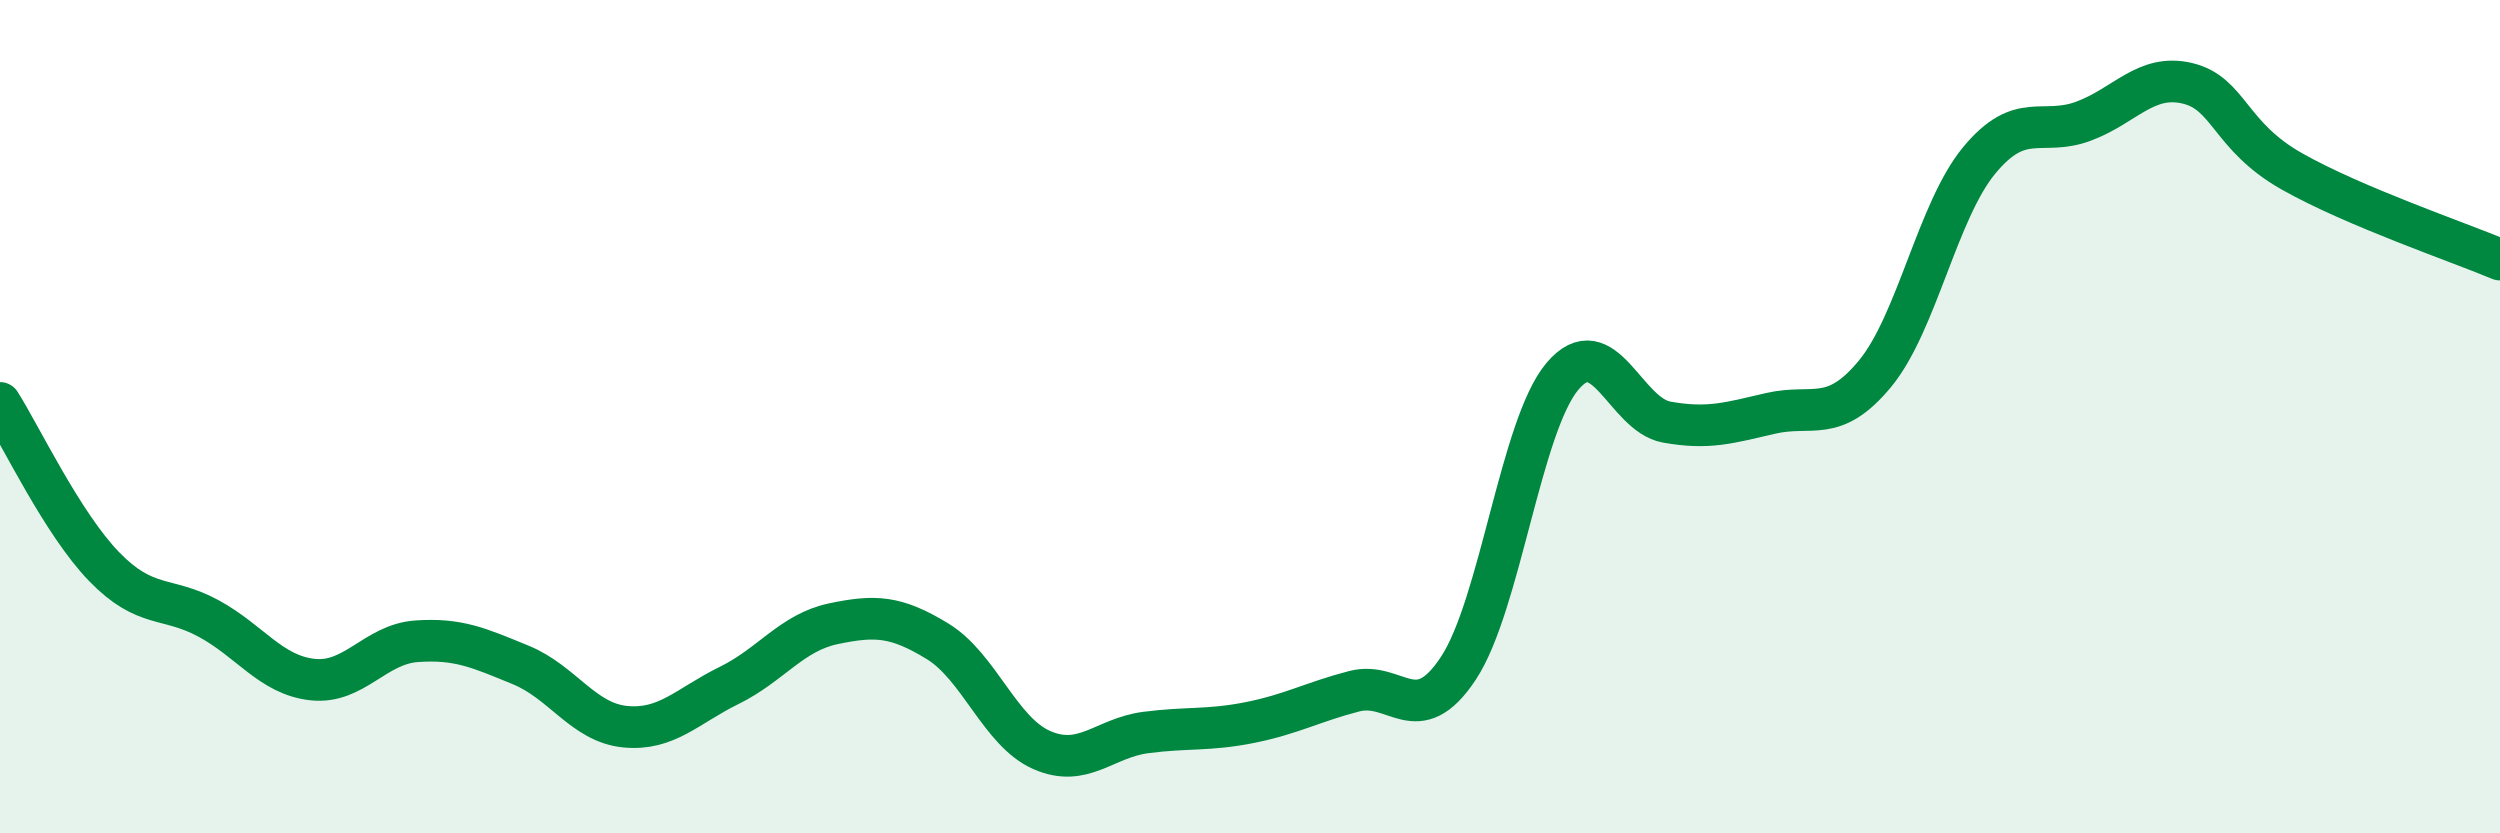 
    <svg width="60" height="20" viewBox="0 0 60 20" xmlns="http://www.w3.org/2000/svg">
      <path
        d="M 0,9.67 C 0.5,10.46 1.5,12.57 2.5,13.6 C 3.5,14.63 4,14.3 5,14.84 C 6,15.38 6.5,16.2 7.5,16.31 C 8.5,16.42 9,15.46 10,15.39 C 11,15.32 11.5,15.55 12.5,15.96 C 13.5,16.37 14,17.34 15,17.44 C 16,17.54 16.5,16.94 17.5,16.45 C 18.5,15.96 19,15.18 20,14.97 C 21,14.76 21.5,14.78 22.5,15.39 C 23.5,16 24,17.56 25,18 C 26,18.44 26.5,17.71 27.5,17.58 C 28.5,17.45 29,17.54 30,17.34 C 31,17.14 31.5,16.85 32.5,16.59 C 33.5,16.33 34,17.55 35,16.04 C 36,14.53 36.5,10.21 37.5,9.03 C 38.5,7.85 39,9.95 40,10.13 C 41,10.31 41.5,10.15 42.5,9.92 C 43.5,9.69 44,10.18 45,8.97 C 46,7.76 46.5,5.06 47.5,3.85 C 48.5,2.64 49,3.28 50,2.91 C 51,2.54 51.5,1.76 52.5,2 C 53.5,2.24 53.5,3.26 55,4.11 C 56.5,4.96 59,5.81 60,6.23L60 20L0 20Z"
        fill="#008740"
        opacity="0.1"
        stroke-linecap="round"
        stroke-linejoin="round"
      />
      <path
        d="M 0,9.67 C 0.5,10.46 1.5,12.57 2.5,13.6 C 3.5,14.63 4,14.3 5,14.84 C 6,15.38 6.5,16.2 7.5,16.31 C 8.5,16.42 9,15.46 10,15.39 C 11,15.32 11.5,15.55 12.5,15.96 C 13.5,16.37 14,17.34 15,17.44 C 16,17.54 16.5,16.94 17.5,16.45 C 18.5,15.96 19,15.18 20,14.97 C 21,14.76 21.5,14.78 22.5,15.39 C 23.5,16 24,17.56 25,18 C 26,18.44 26.5,17.71 27.5,17.58 C 28.5,17.45 29,17.54 30,17.34 C 31,17.14 31.5,16.85 32.5,16.59 C 33.5,16.33 34,17.55 35,16.04 C 36,14.53 36.5,10.21 37.5,9.03 C 38.5,7.85 39,9.95 40,10.13 C 41,10.31 41.5,10.15 42.5,9.92 C 43.5,9.69 44,10.18 45,8.97 C 46,7.76 46.5,5.06 47.5,3.85 C 48.5,2.64 49,3.28 50,2.91 C 51,2.54 51.5,1.76 52.5,2 C 53.5,2.24 53.5,3.26 55,4.11 C 56.5,4.96 59,5.81 60,6.23"
        stroke="#008740"
        stroke-width="1"
        fill="none"
        stroke-linecap="round"
        stroke-linejoin="round"
      />
    </svg>
  